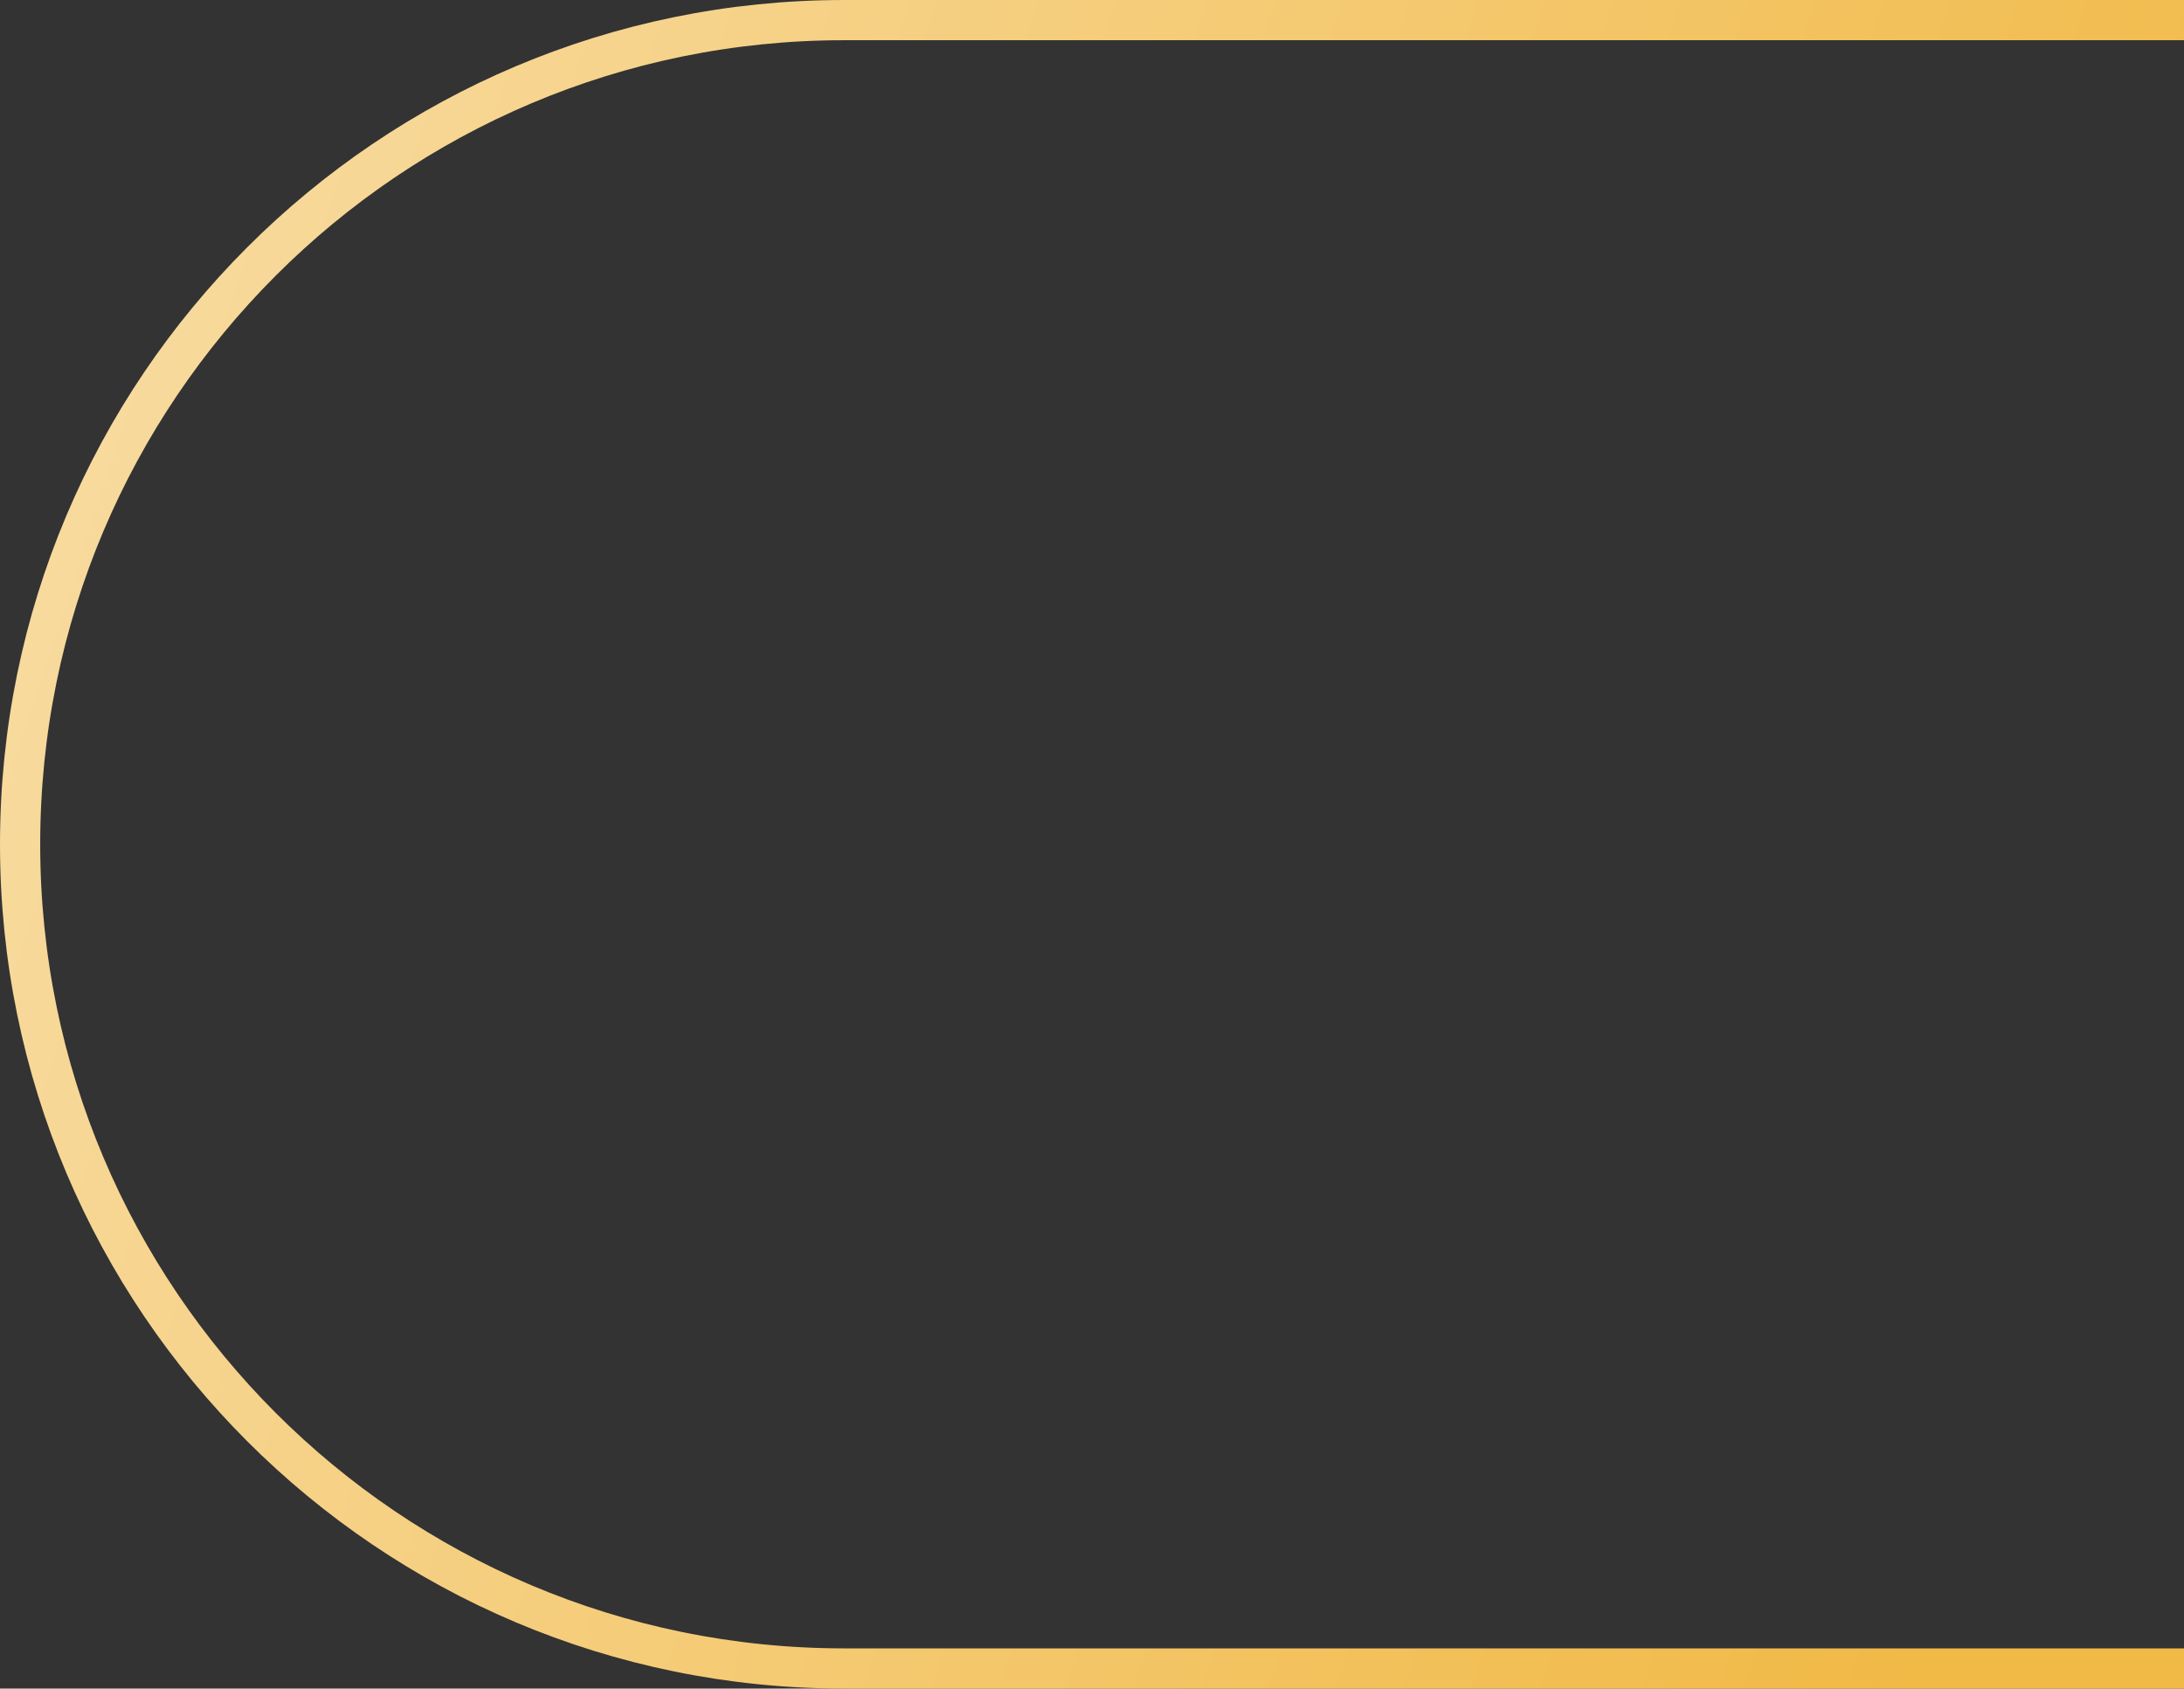 <svg xmlns="http://www.w3.org/2000/svg" width="163" height="126" viewBox="0 0 163 126" fill="none"><rect x="0" y="0" width="163" height="126" fill="#333333" stroke="none"/><path d="M164.5 1.5V124.5H63C29.035 124.5 1.5 96.966 1.5 63C1.5 29.035 29.035 1.5 63 1.5H164.5Z" stroke="url(#paint0_linear_117_3732)" stroke-width="3"></path><defs><linearGradient id="paint0_linear_117_3732" x1="163" y1="63" x2="-156.5" y2="-40.5" gradientUnits="userSpaceOnUse"><stop stop-color="#F1B946"></stop><stop offset="1" stop-color="white"></stop></linearGradient></defs></svg>